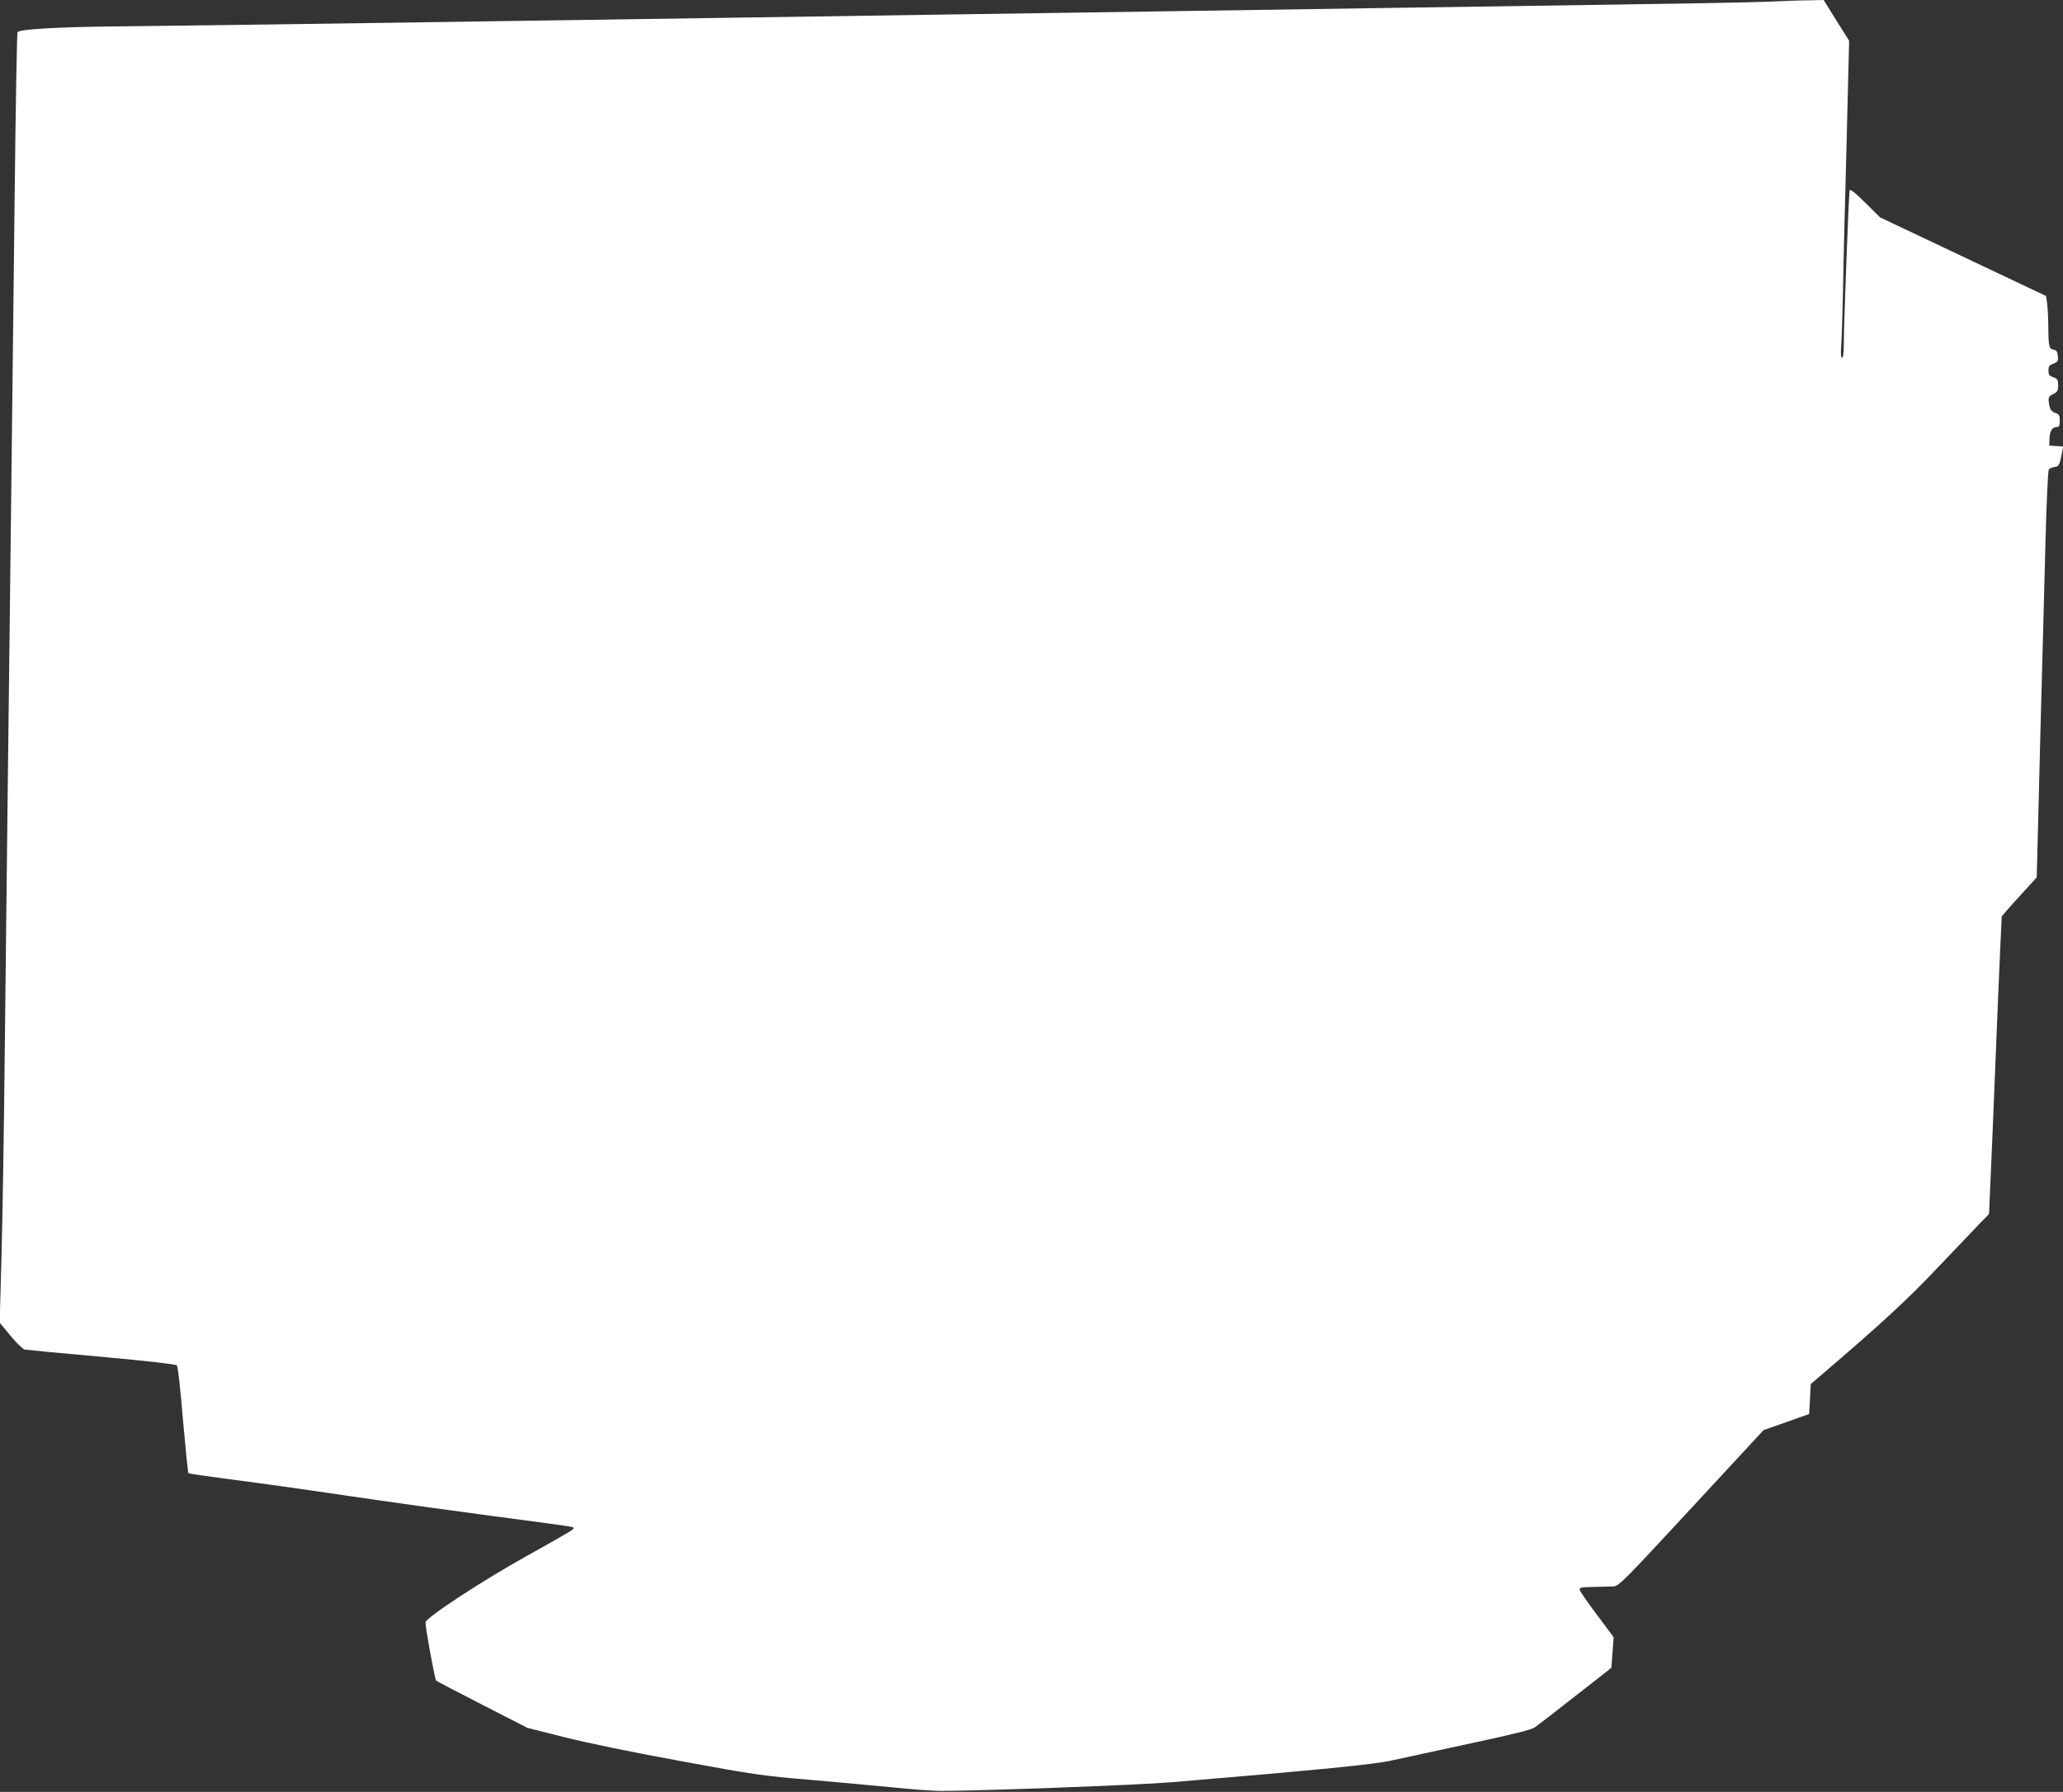 <?xml version="1.0" standalone="no"?>
<!DOCTYPE svg PUBLIC "-//W3C//DTD SVG 20010904//EN"
 "http://www.w3.org/TR/2001/REC-SVG-20010904/DTD/svg10.dtd">
<svg version="1.0" xmlns="http://www.w3.org/2000/svg"
 width="1280pt" height="1112pt" viewBox="0 0 1280 1112"
 preserveAspectRatio="xMidYMid meet">
<rect x="0" y="0" width="1280" height="1112" fill="#333333" stroke="none"/>
<g transform="translate(0,1112) scale(0.1,-0.1)"
fill="#ffffff" stroke="none">
<path d="M10955 11109 c-99 -4 -535 -12 -970 -18 -434 -6 -1073 -16 -1420 -21
-346 -5 -945 -14 -1330 -20 -385 -6 -995 -15 -1355 -20 -360 -5 -965 -14
-1345 -20 -379 -6 -985 -15 -1345 -20 -1198 -18 -2091 -30 -2485 -34 -351 -4
-578 -17 -596 -35 -4 -3 -12 -460 -18 -1016 -6 -555 -16 -1377 -21 -1825 -19
-1592 -30 -2527 -40 -3445 -5 -511 -15 -1108 -21 -1326 l-11 -397 67 -81 c37
-45 77 -83 88 -86 12 -2 227 -23 477 -45 288 -26 459 -46 467 -53 7 -7 22
-141 38 -337 16 -179 31 -328 34 -332 3 -3 119 -20 256 -38 138 -17 459 -62
715 -100 256 -38 674 -96 930 -130 256 -33 471 -63 479 -66 13 -4 13 -7 0 -19
-8 -7 -131 -78 -274 -157 -281 -156 -635 -388 -635 -416 0 -39 58 -354 66
-361 5 -5 135 -73 288 -151 l279 -143 231 -58 c138 -35 429 -95 721 -148 454
-84 513 -92 800 -116 171 -15 402 -36 515 -47 113 -12 243 -21 290 -22 245 0
1226 36 1440 54 929 78 1260 111 1365 135 61 13 279 61 485 105 275 59 383 86
405 102 17 12 130 99 252 195 l221 173 7 95 7 95 -102 137 c-57 75 -105 145
-108 155 -4 16 4 18 84 20 49 1 105 3 124 3 33 1 61 29 484 486 l448 484 142
50 141 50 5 93 5 93 55 47 c388 332 546 478 735 678 115 120 232 244 262 275
l54 55 9 205 c5 112 19 434 30 714 11 281 25 604 30 719 l10 209 32 38 c18 21
67 75 109 121 l76 83 12 470 c6 259 16 623 21 810 5 187 14 543 21 790 6 250
16 455 21 462 5 6 21 13 36 15 27 3 31 12 46 90 l7 37 -43 3 -43 3 1 42 c1 47
17 73 45 73 15 0 19 8 19 39 0 34 -4 40 -29 49 -20 7 -30 19 -35 42 -10 52 -8
59 24 75 26 13 30 21 30 54 0 34 -4 40 -30 50 -25 8 -30 15 -30 41 0 26 5 34
30 43 27 10 31 16 28 47 -2 26 -8 36 -23 39 -31 5 -35 19 -36 131 0 58 -4 127
-7 154 l-7 49 -515 244 -515 244 -92 91 c-62 62 -94 87 -97 77 -5 -16 -36
-832 -36 -956 0 -52 -4 -83 -11 -83 -7 0 -9 26 -5 78 3 42 8 194 11 337 2 143
12 551 22 906 l16 646 -79 126 -79 127 -90 -2 c-49 0 -171 -4 -270 -9z"/>
</g>
</svg>
